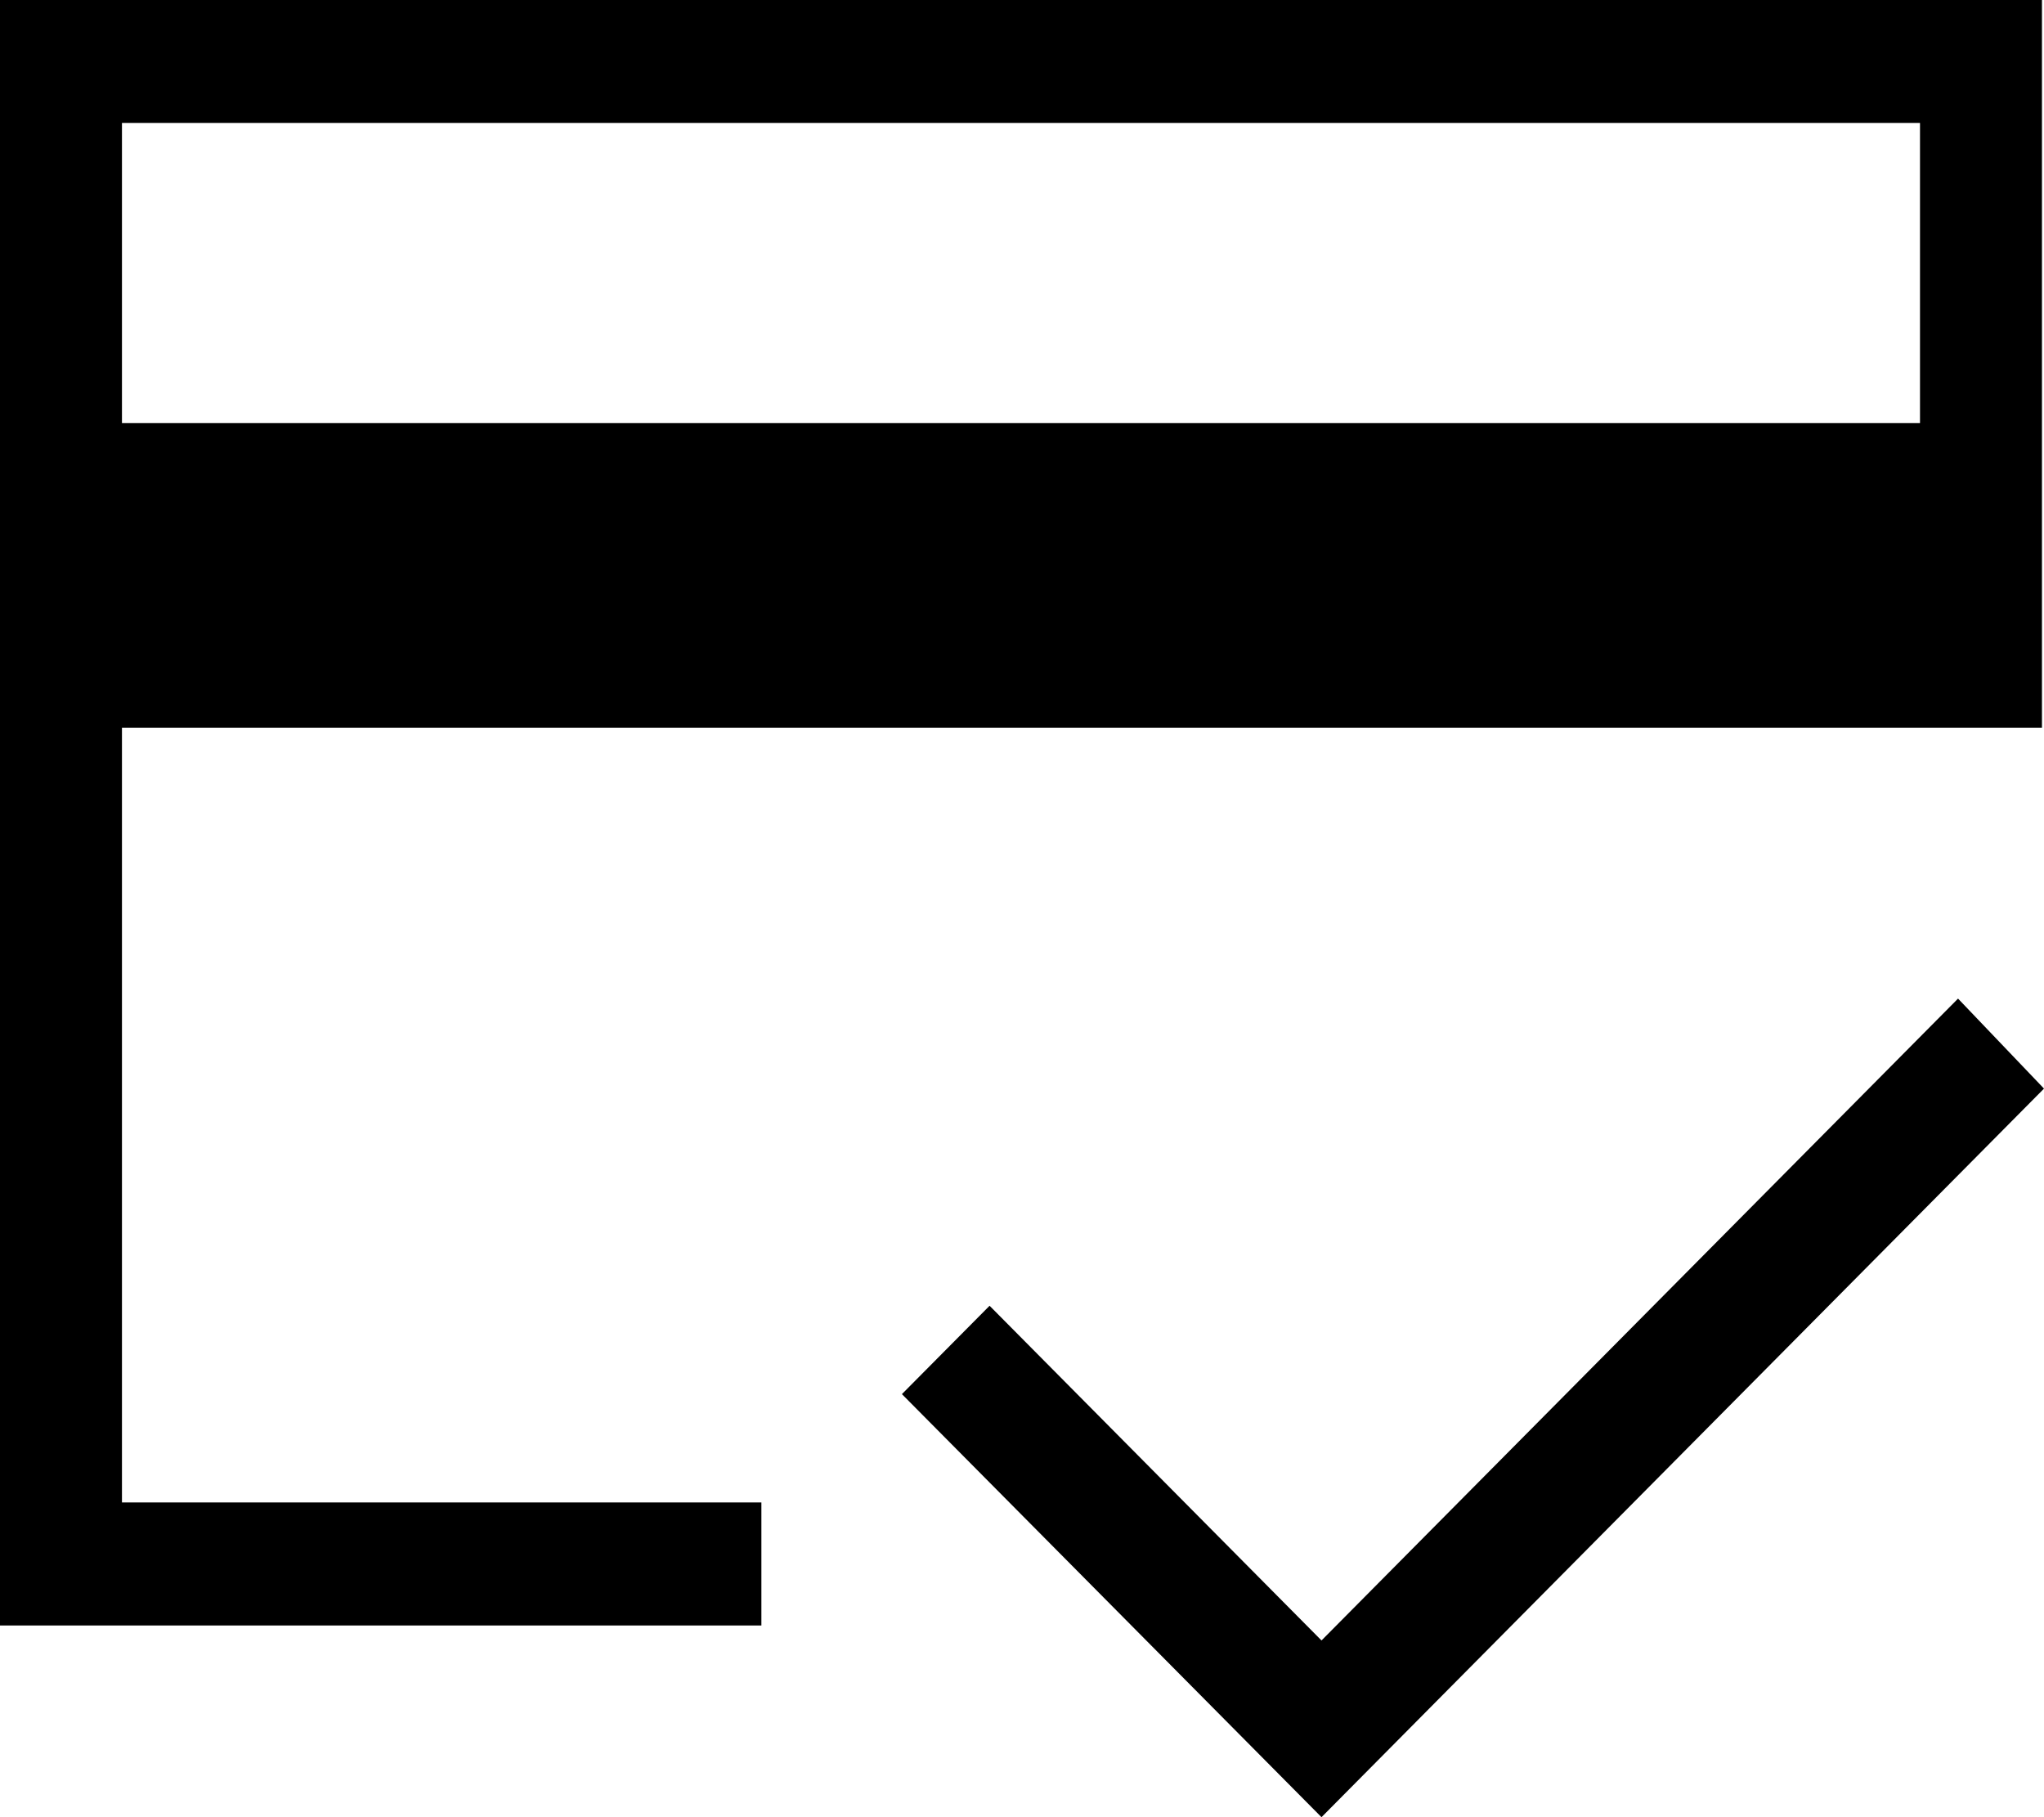 <svg xmlns="http://www.w3.org/2000/svg" fill="none" viewBox="0 0 36 32" height="32" width="36">
<path fill="black" d="M2.148 7.45H33.816V2.165H2.148V7.45ZM0 28.624V0H35.964V12.814H2.148V26.458H13.41V28.624H0ZM23.275 32L15.885 24.55L17.429 22.994L23.275 28.888L34.486 17.585L36 19.17L23.275 32ZM2.148 26.458V18.591V24.591V2.165V26.458Z"></path>
</svg>
